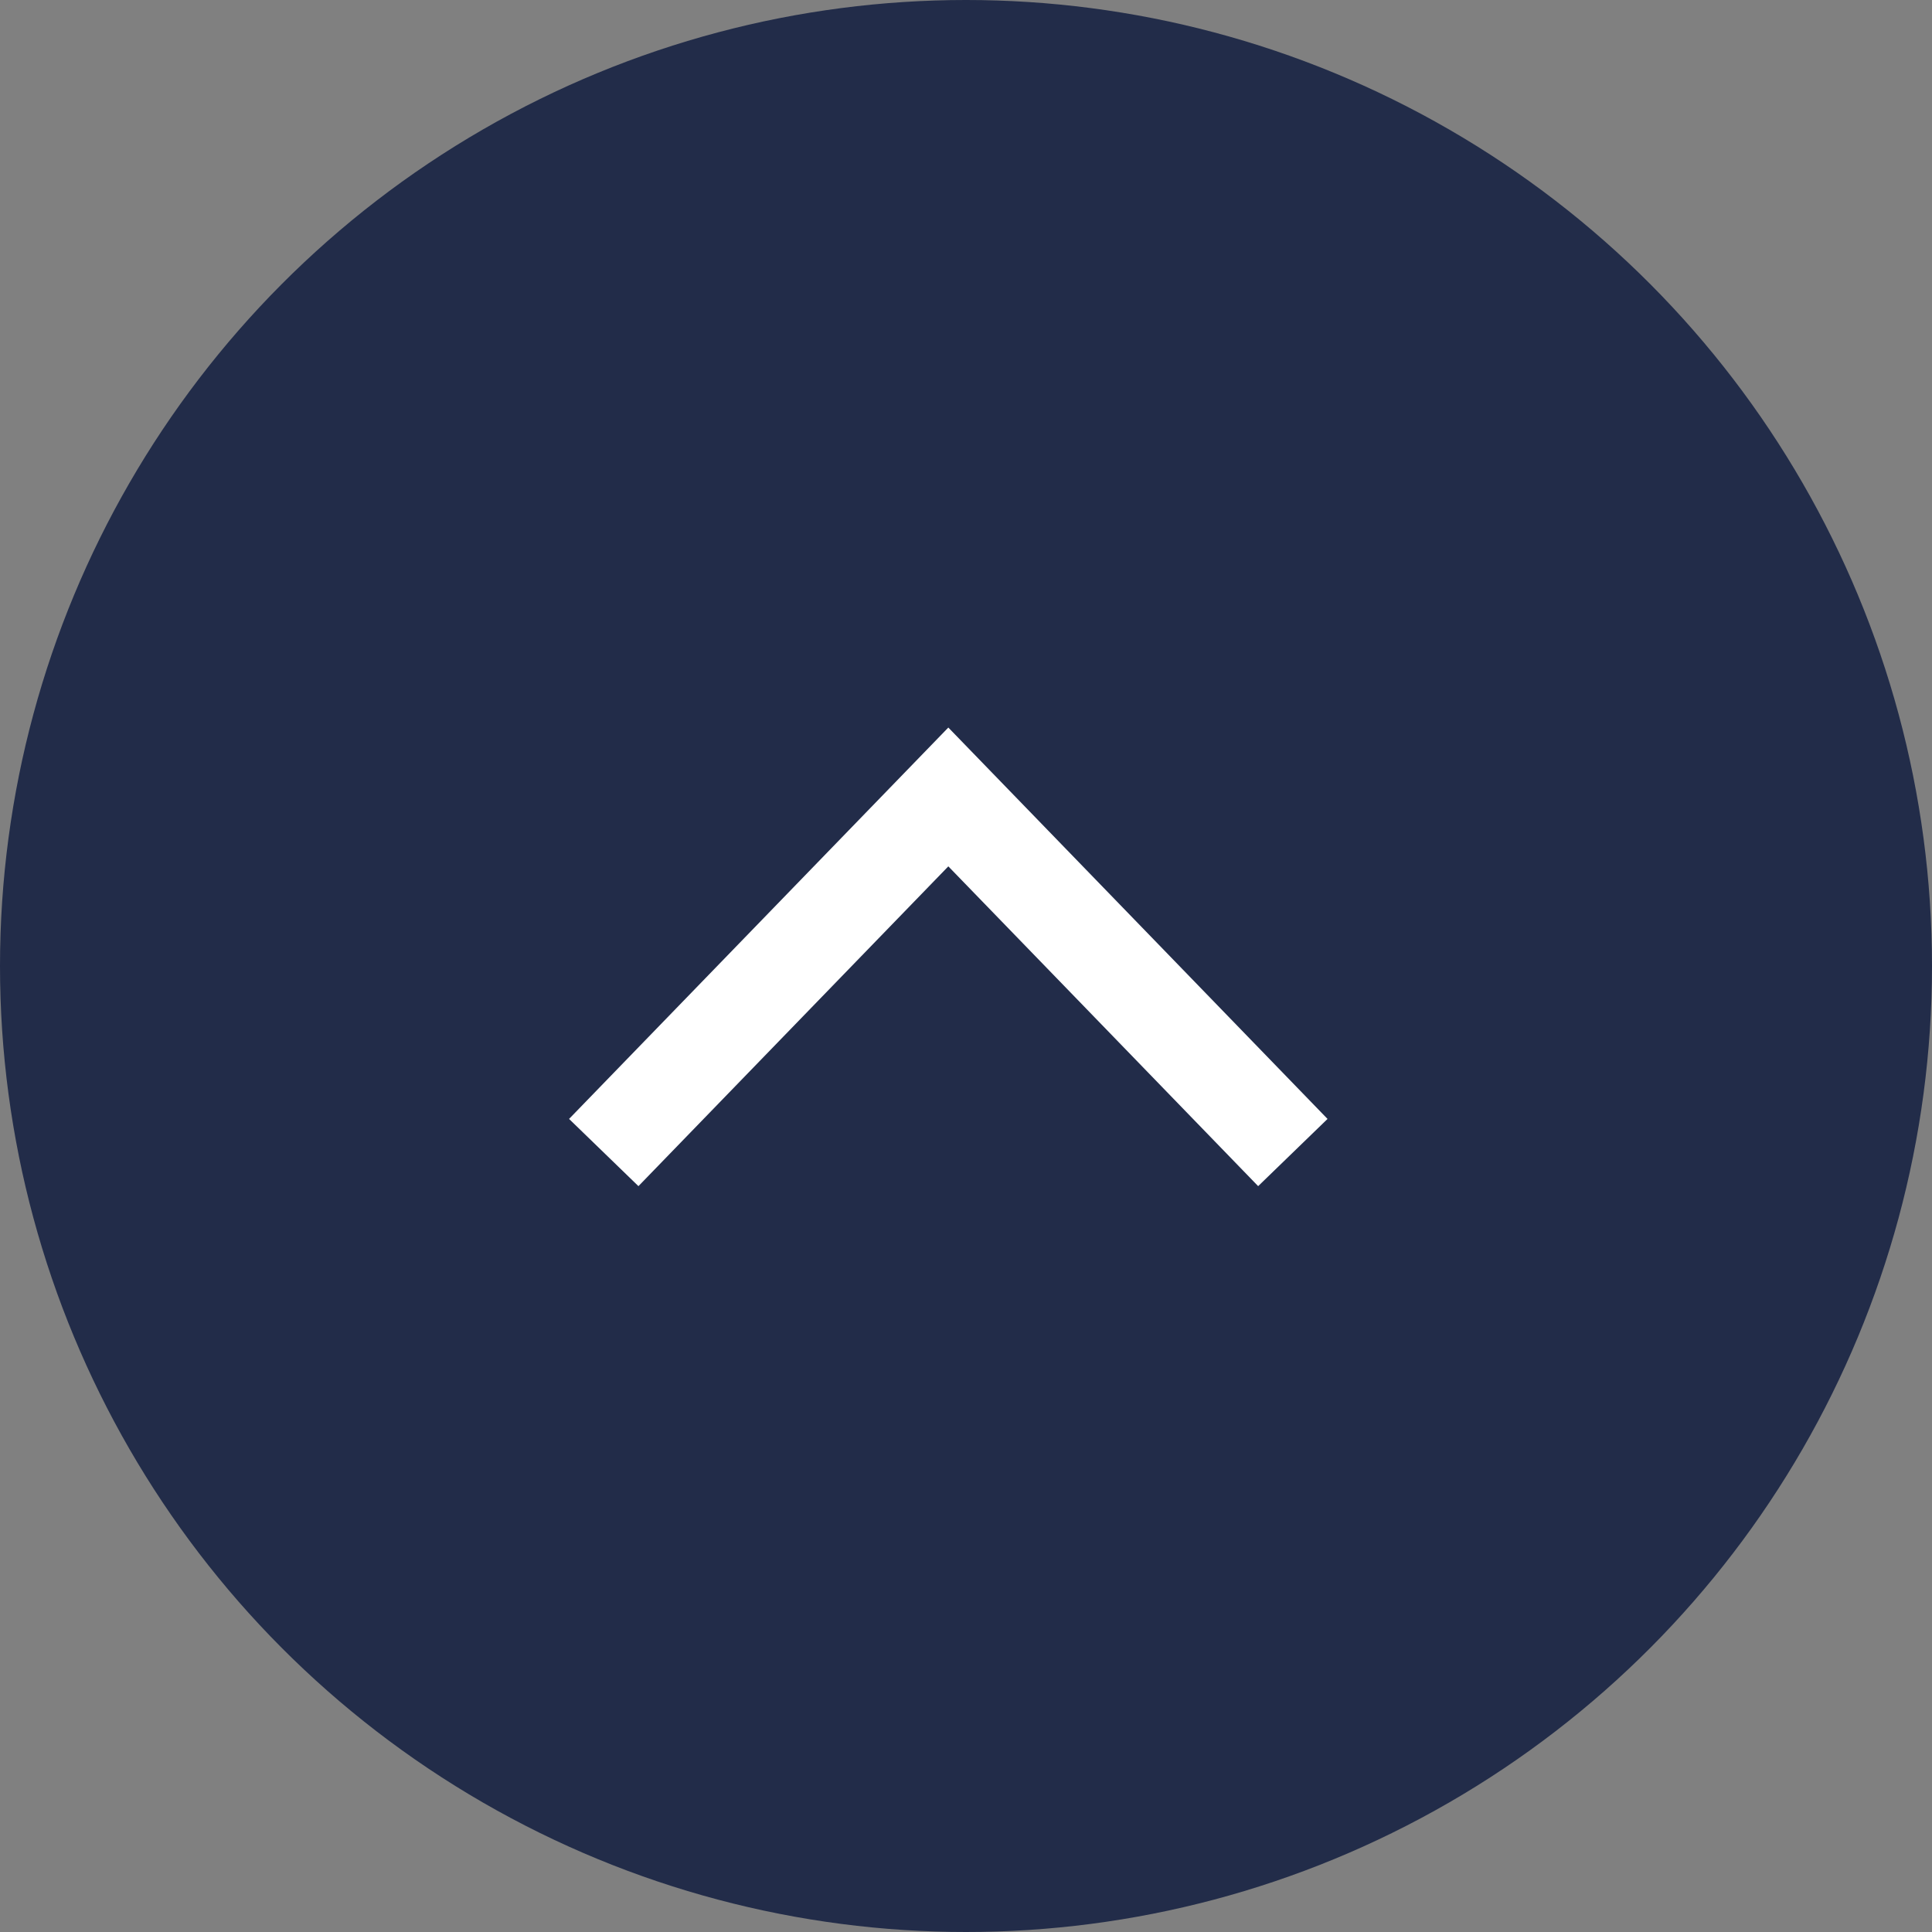 <svg xmlns="http://www.w3.org/2000/svg" width="40" height="40" viewBox="0 0 40 40"><rect x="0" y="0" width="40" height="40" fill="#808080" stroke="none"/><defs><style>.a{fill:#222c49;}.b{fill:none;stroke:#fff;stroke-miterlimit:10;stroke-width:2px;}</style></defs><g transform="translate(-780 -1450)"><circle class="a" cx="20" cy="20" r="20" transform="translate(780 1450)"/><path class="b" d="M332,327l3.681,3.567,3.681,3.567-3.681,3.567L332,341.267" transform="translate(465.5 1805.862) rotate(-90)"/></g></svg>